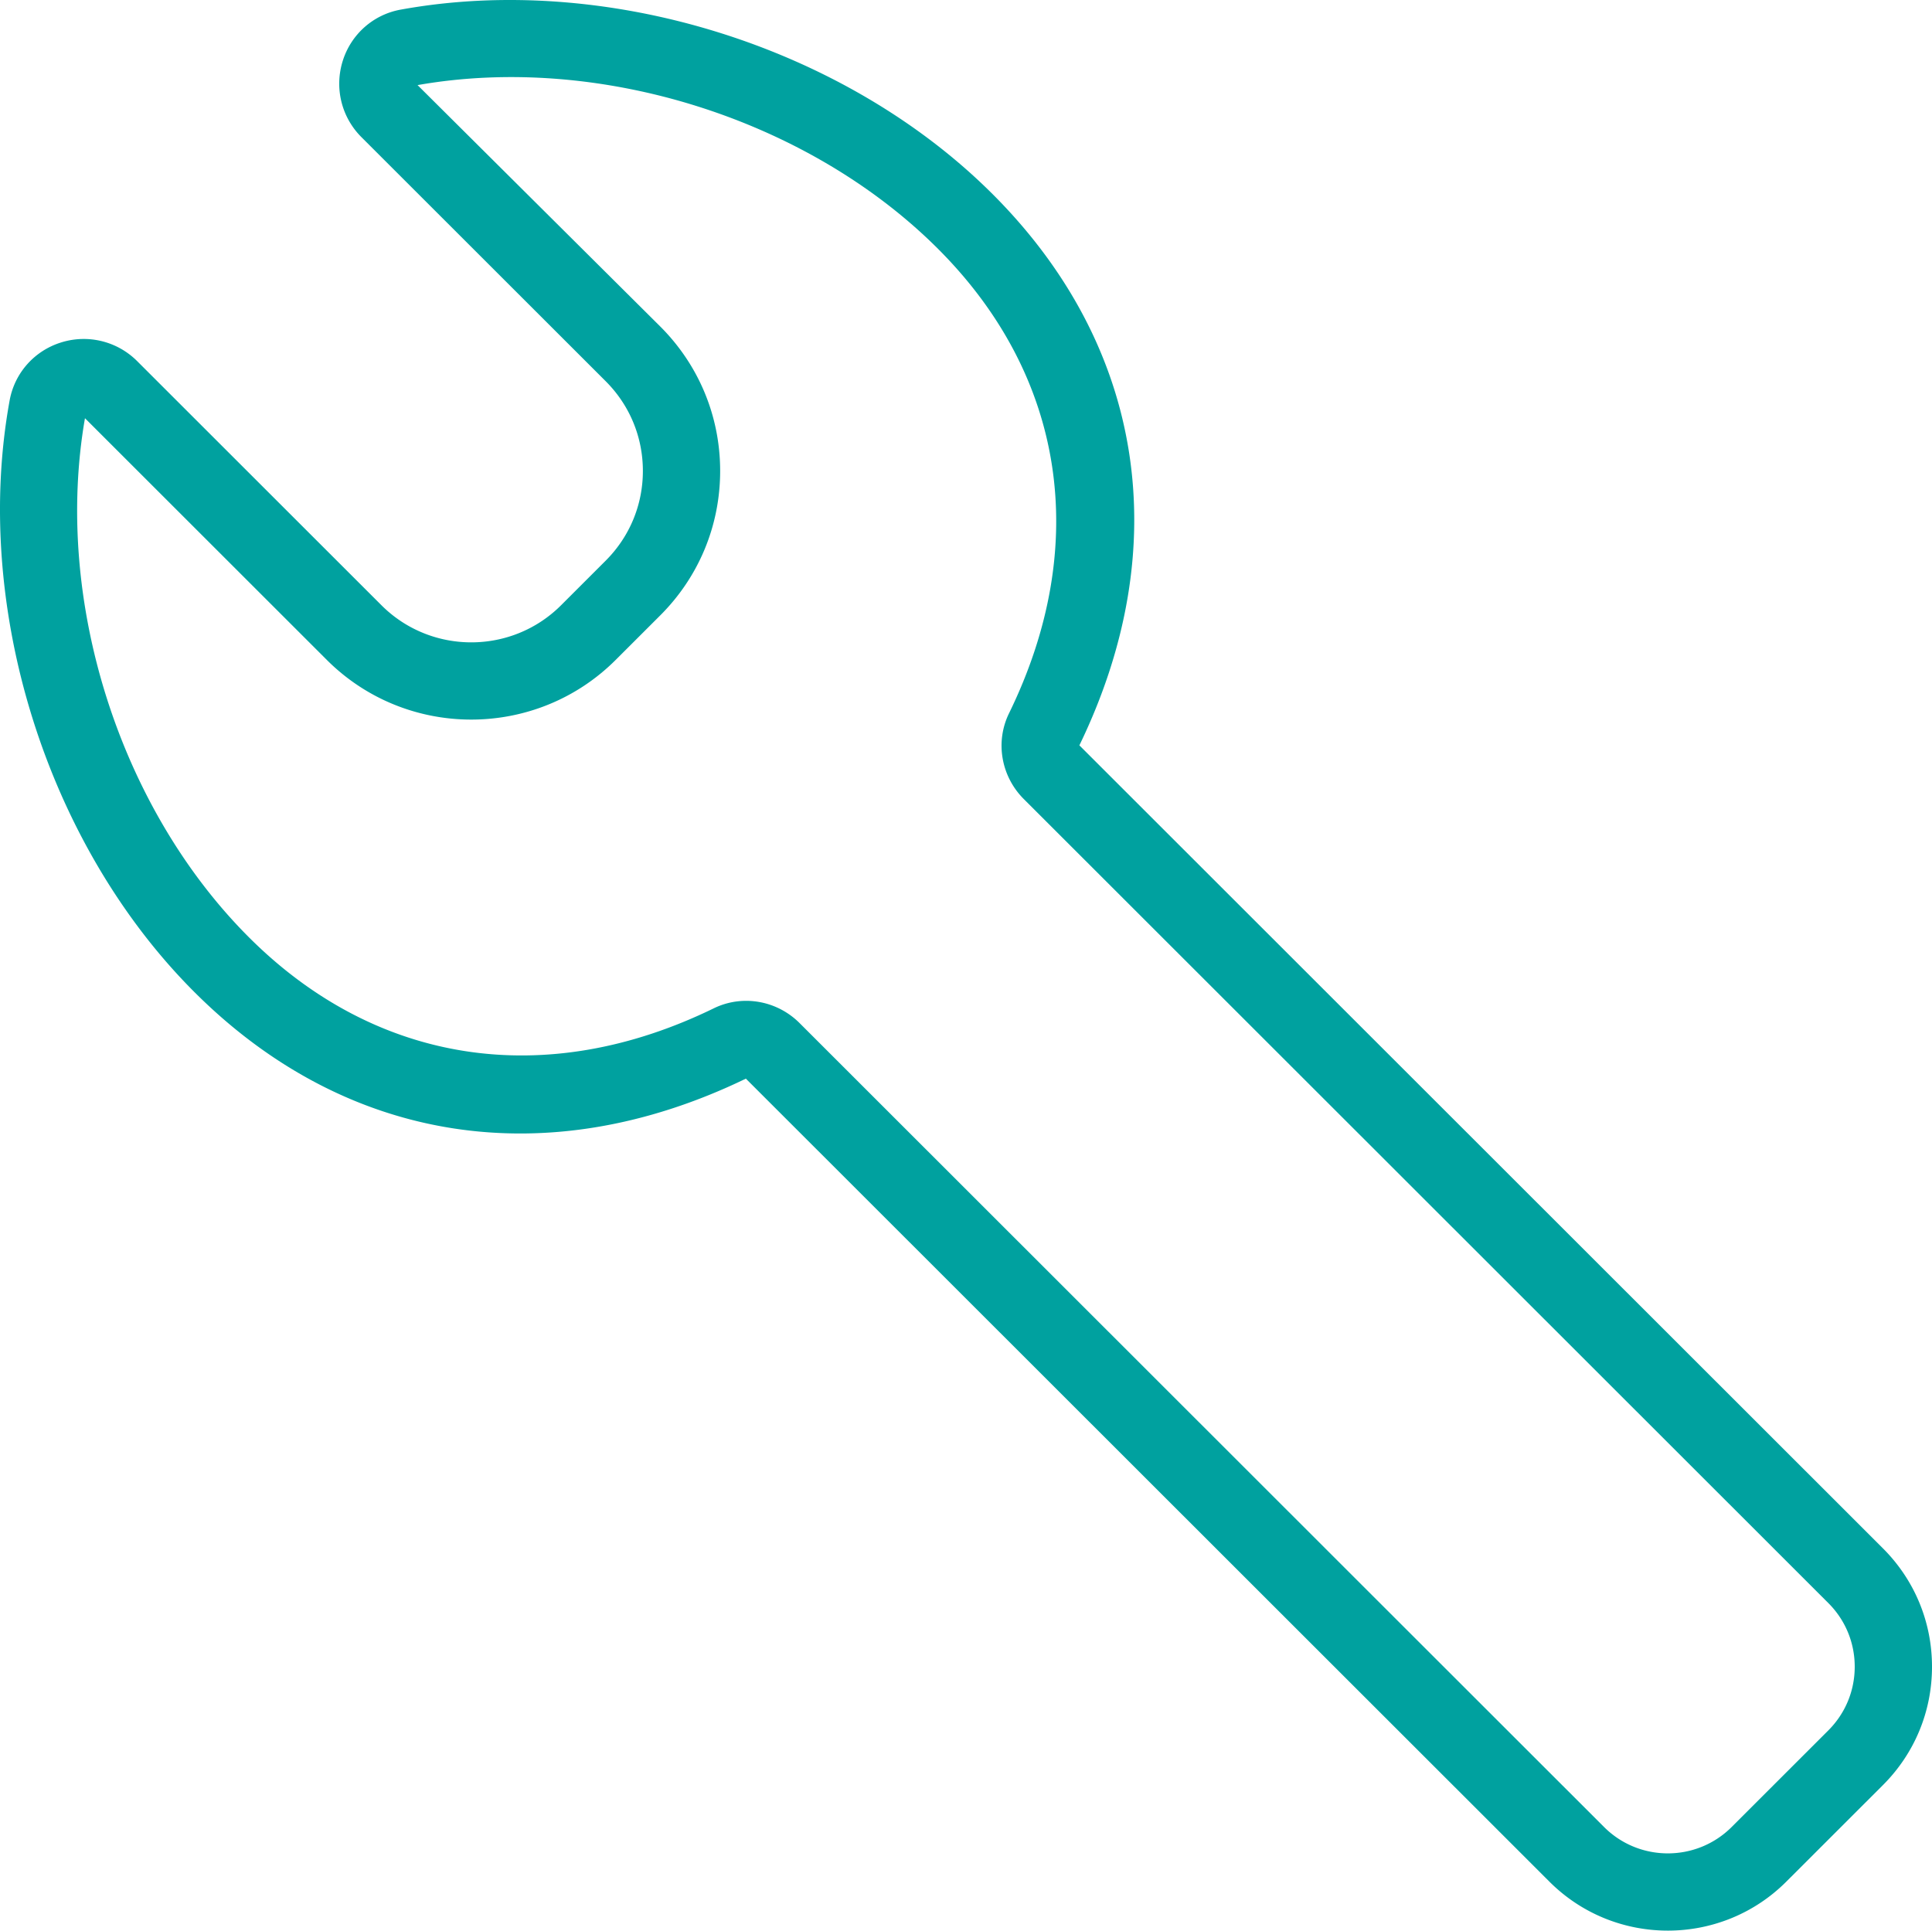 <svg xmlns="http://www.w3.org/2000/svg" width="668.557" height="668.157" style="enable-background:new 0 0 668.557 668.157" xml:space="preserve"><path d="M577.152 668.157c-14.844.007-29.681-5.641-40.983-16.943L258.101 373.303c-68.888 33.331-138.42 22.415-190.852-29.988C16.028 292.127-9.654 209.84 3.339 138.562c1.727-9.473 8.54-17.152 17.782-20.038a26.128 26.128 0 0 1 26.351 6.464l84.523 84.474c17.138 17.132 45.028 17.126 62.16.006l15.435-15.428c8.302-8.298 12.873-19.326 12.873-31.052 0-11.733-4.57-22.76-12.873-31.058l-84.526-84.474c-6.908-6.908-9.386-17.002-6.47-26.352 2.885-9.239 10.567-16.049 20.044-17.772 71.318-12.967 153.64 12.673 204.857 63.861h.003c52.439 52.416 63.359 121.911 30.015 190.761l278.065 277.904c10.949 10.943 16.979 25.49 16.979 40.964 0 15.48-6.03 30.028-16.979 40.97l-33.452 33.429c-11.292 11.289-26.136 16.936-40.974 16.936zm-318.949-321.78c6.748 0 13.44 2.651 18.477 7.685l278.395 278.237c12.176 12.177 31.976 12.158 44.146.007l33.455-33.435c5.893-5.889 9.138-13.718 9.138-22.049 0-8.325-3.245-16.153-9.141-22.042L354.278 276.541c-7.884-7.88-9.937-19.809-5.109-29.681 28.405-58.154 19.447-116.747-24.579-160.746h.003c-45.041-45.018-117.302-67.733-180.099-56.66l84.001 83.56c13.355 13.352 20.71 31.098 20.71 49.973 0 18.876-7.355 36.622-20.71 49.967l-15.432 15.422c-27.566 27.553-72.415 27.546-99.974.006l-83.687-83.644c-10.91 62.705 11.795 134.728 56.748 179.655 44.029 44 102.654 52.958 160.861 24.563a25.476 25.476 0 0 1 11.192-2.579z" style="fill:#00a19f"/></svg>